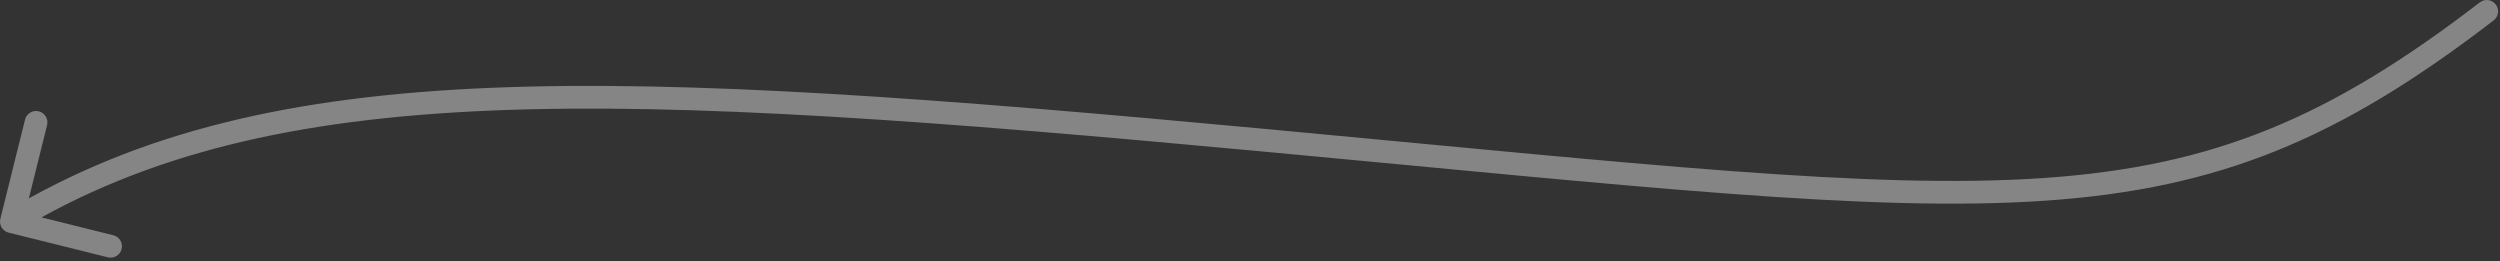 <svg width="660" height="69" viewBox="0 0 660 69" fill="none" xmlns="http://www.w3.org/2000/svg">
<rect x="0" y="0" width="660" height="69" fill="#333333" stroke="none"/>
<path d="M658.328 5.378C659.642 4.369 659.888 2.485 658.878 1.172C657.869 -0.142 655.985 -0.388 654.672 0.622L658.328 5.378ZM0.089 57.776C-0.311 59.383 0.668 61.011 2.275 61.411L28.476 67.932C30.084 68.332 31.712 67.353 32.112 65.745C32.512 64.137 31.533 62.51 29.925 62.109L6.636 56.313L12.432 33.024C12.832 31.416 11.853 29.788 10.245 29.388C8.637 28.988 7.01 29.967 6.609 31.575L0.089 57.776ZM654.672 0.622C615.057 31.075 584.577 43.929 539.374 47.007C493.797 50.111 433.398 43.28 333.778 34.013L333.222 39.987C432.477 49.22 493.578 56.139 539.782 52.993C586.36 49.821 617.943 36.425 658.328 5.378L654.672 0.622ZM333.778 34.013C247.809 26.016 182.234 20.993 129.5 23.19C76.704 25.39 36.532 34.831 1.454 55.929L4.546 61.071C38.468 40.669 77.546 31.36 129.75 29.185C182.016 27.007 247.191 31.984 333.222 39.987L333.778 34.013Z" fill="white" fill-opacity="0.4"/>
</svg>
